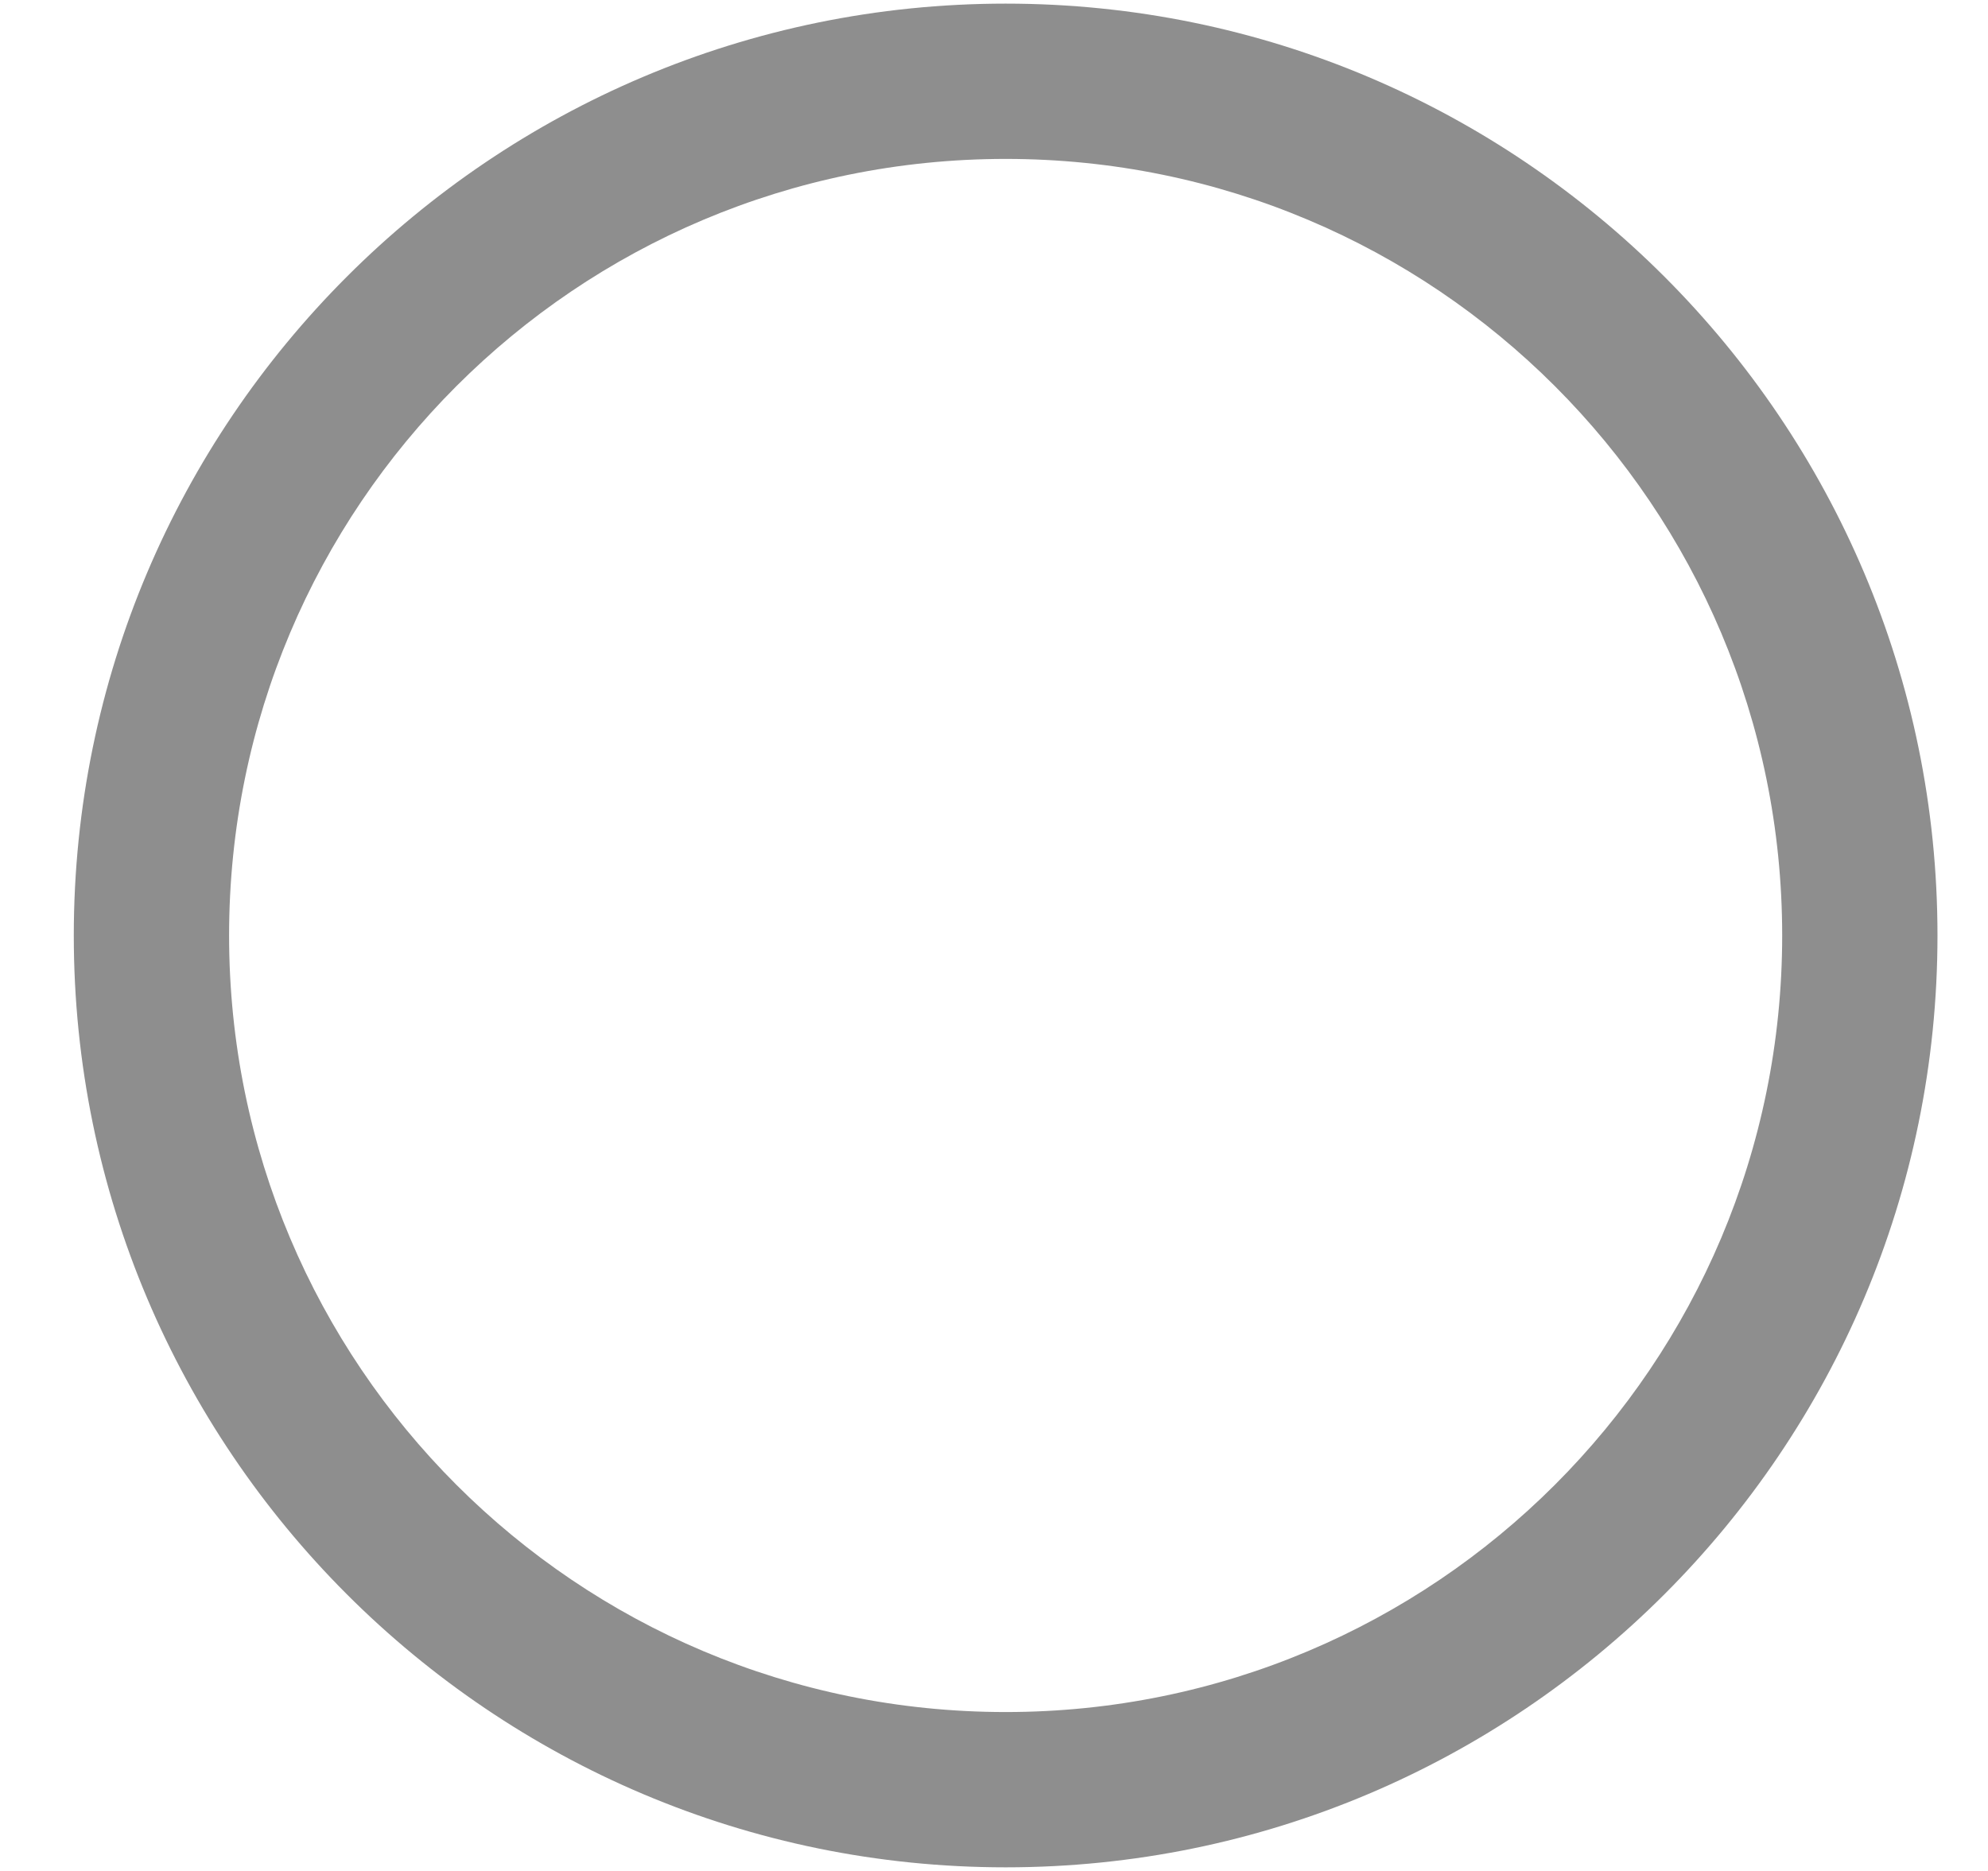 <svg width="17" height="16" viewBox="0 0 17 16" fill="none" xmlns="http://www.w3.org/2000/svg">
<path d="M8.6 15.969C4.201 15.969 0.631 12.398 0.631 8C0.631 3.602 4.201 0.031 8.6 0.031C12.998 0.031 16.568 3.602 16.568 8C16.568 12.398 12.998 15.969 8.6 15.969ZM8.6 14.641C12.271 14.641 15.24 11.672 15.24 8C15.24 4.328 12.271 1.359 8.6 1.359C4.928 1.359 1.959 4.328 1.959 8C1.959 11.672 4.928 14.641 8.6 14.641Z" fill="#8E8E8E"/>
</svg>
